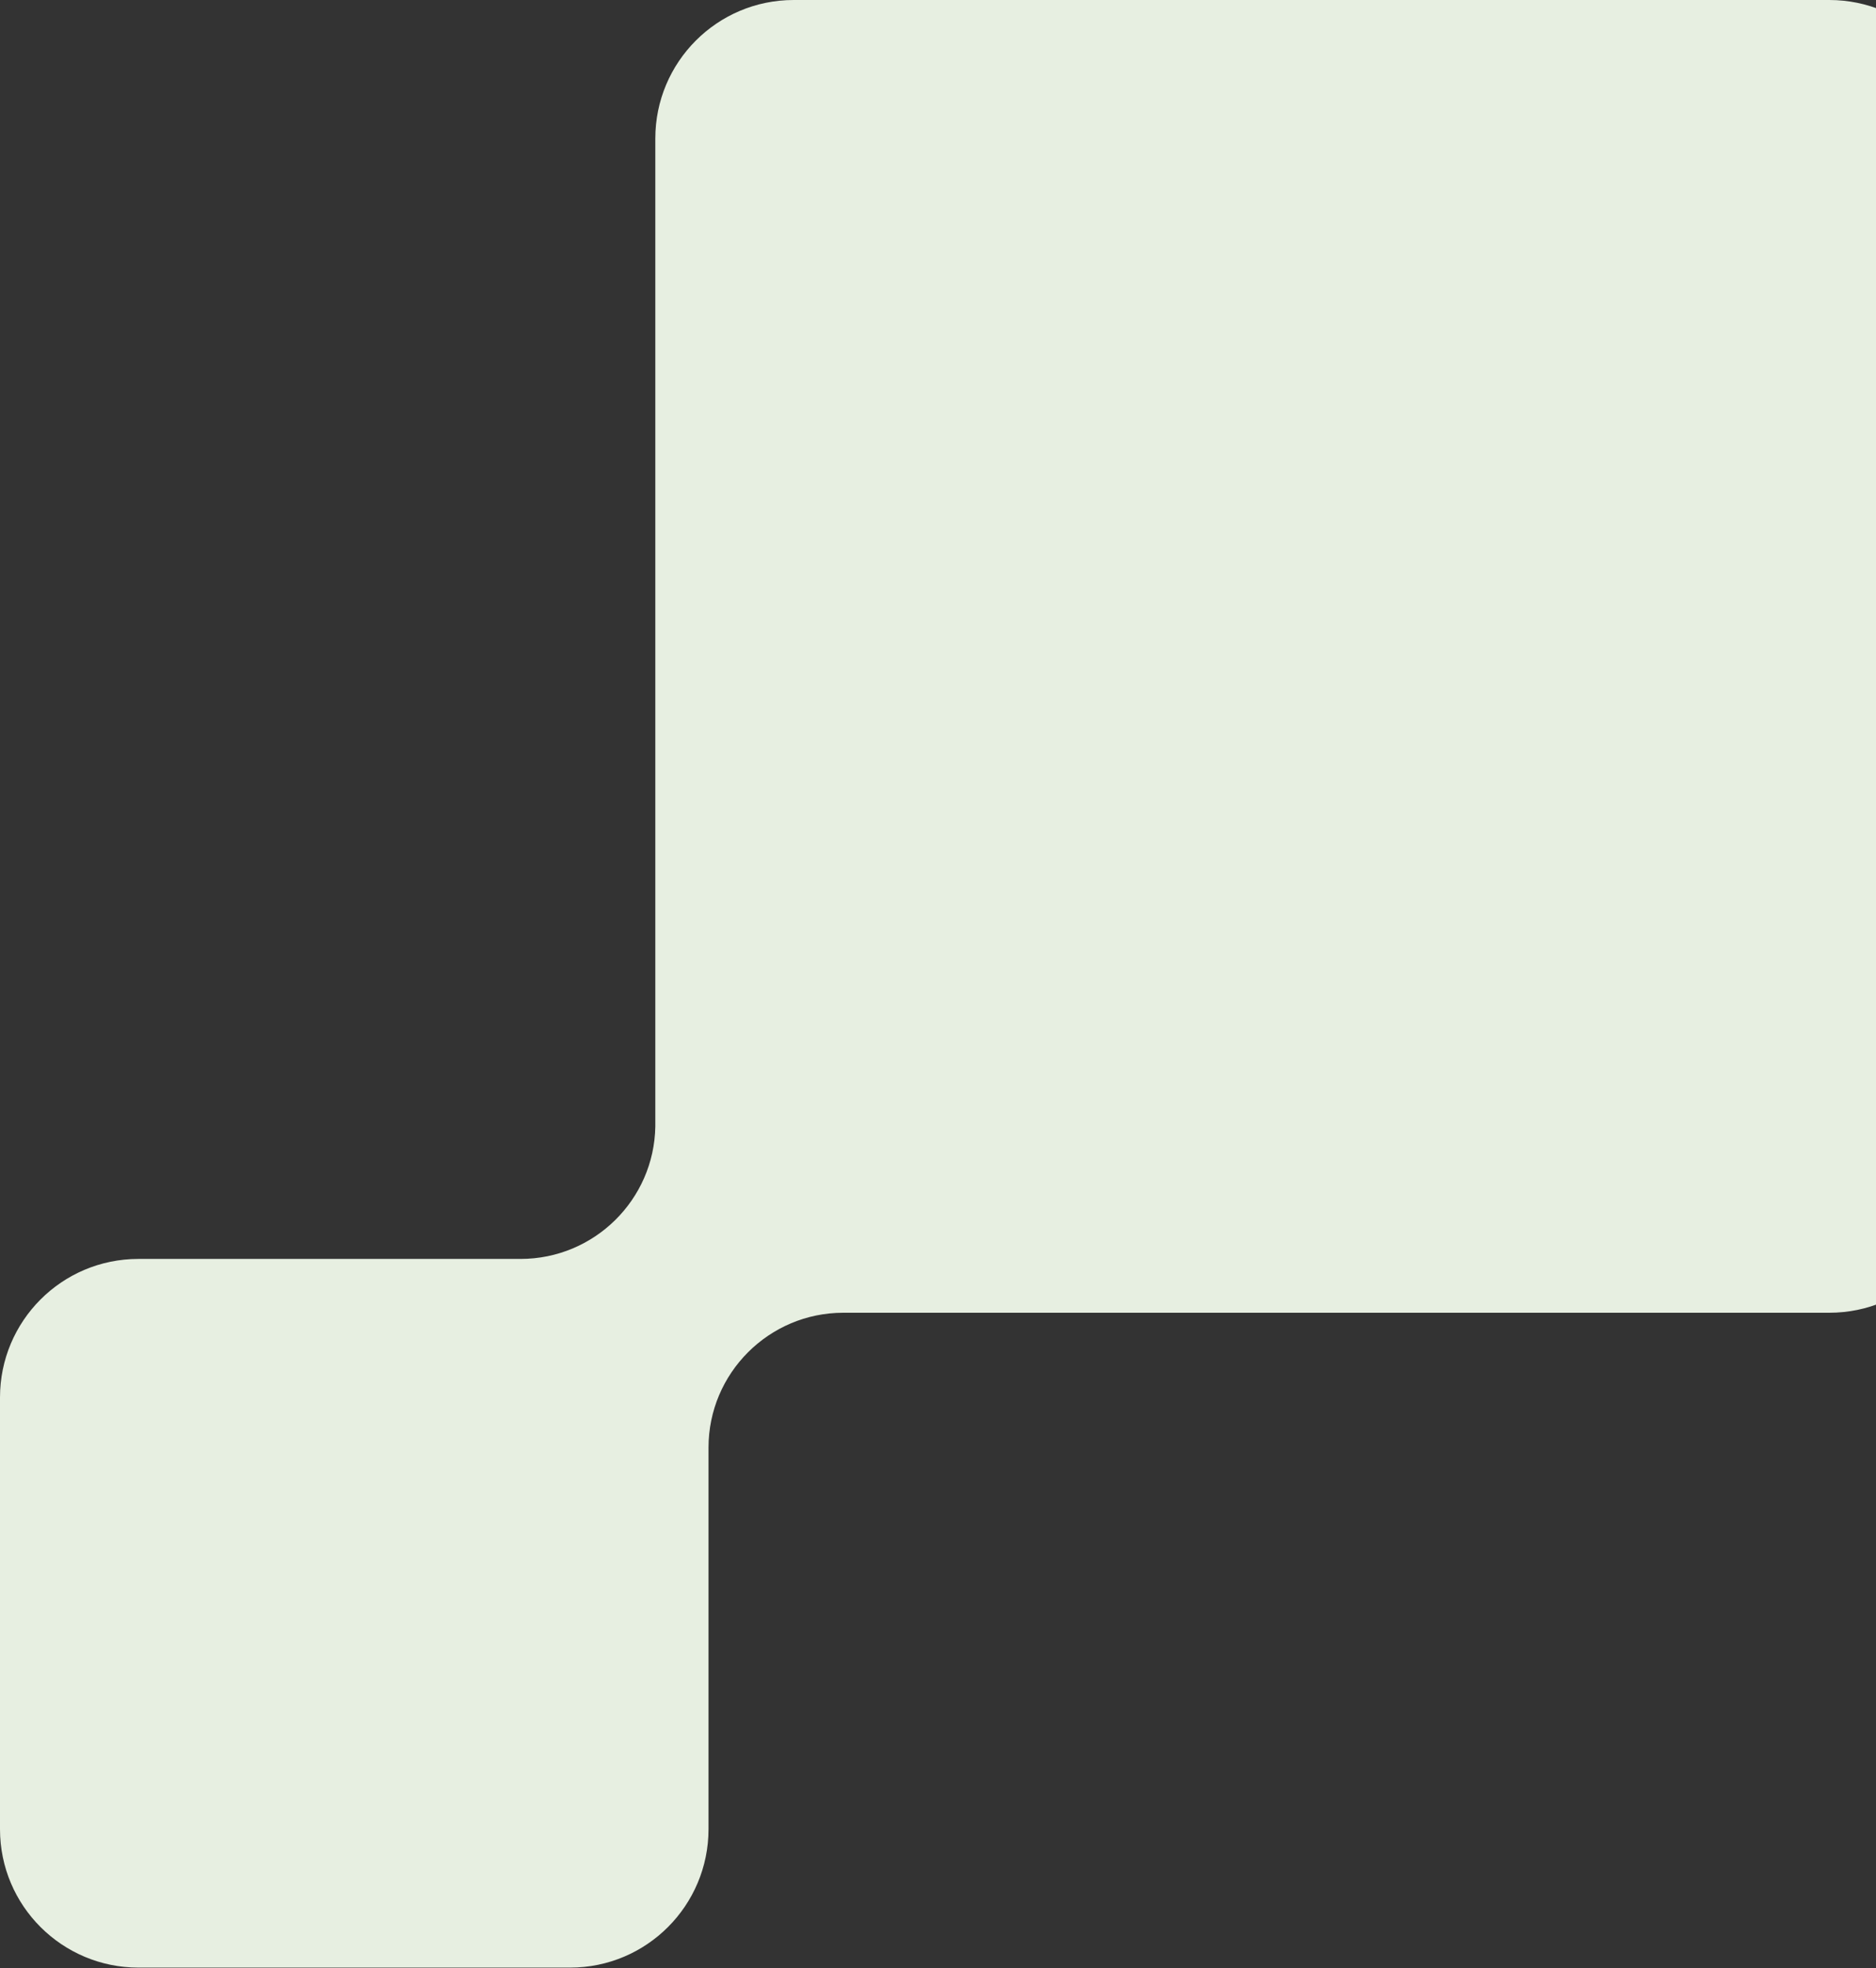<svg width="184" height="193" viewBox="0 0 184 193" fill="none" xmlns="http://www.w3.org/2000/svg">
<rect x="0" y="0" width="184" height="193" fill="#333333" stroke="none"/>
<path d="M179.422 0H77.852C70.322 0 64.274 6.107 64.274 13.578V110.464C64.156 117.638 58.285 123.449 51.052 123.449H13.578C6.048 123.449 0 129.556 0 137.027V179.363C0 186.893 6.107 192.941 13.578 192.941H55.914C63.444 192.941 69.492 186.833 69.492 179.363V141.948C69.492 134.655 75.421 128.726 82.714 128.726H179.422C186.952 128.726 193 122.619 193 115.148V13.578C193 6.048 186.893 0 179.422 0Z" fill="#E7EFE1"/>
</svg>
